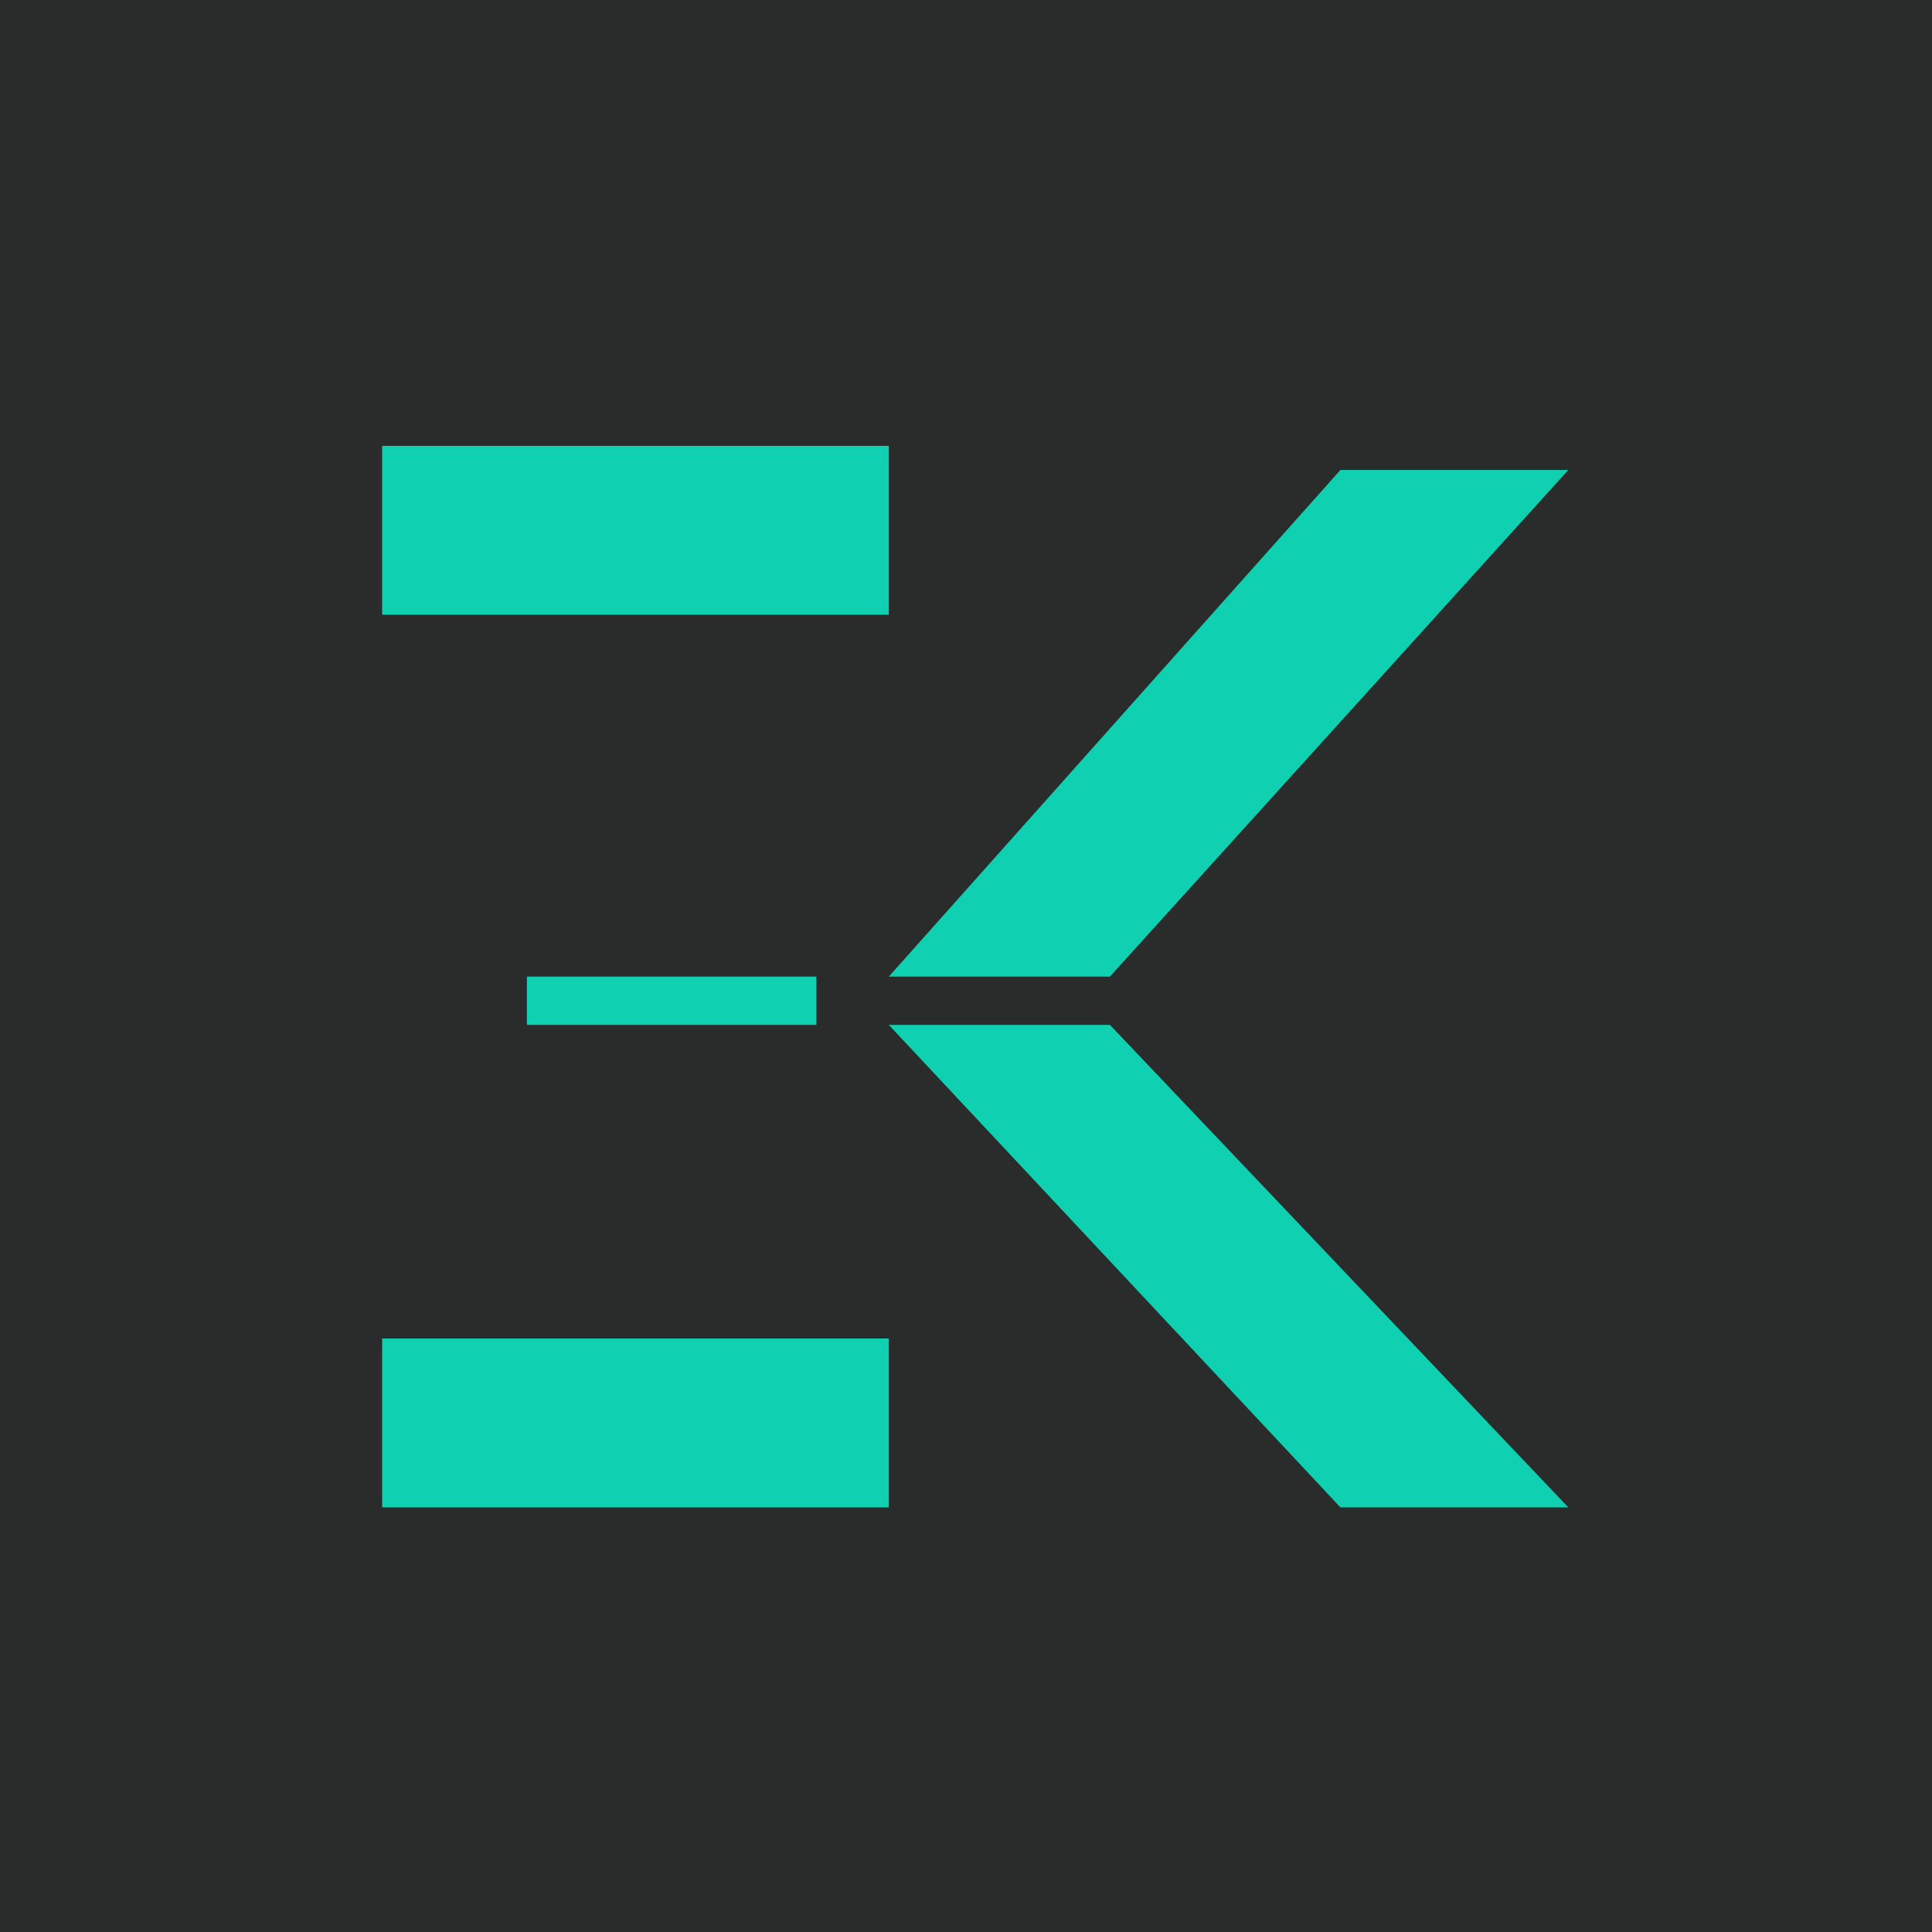 <?xml version="1.0" encoding="UTF-8"?>
<svg data-bbox="0 0 91 91" xmlns="http://www.w3.org/2000/svg" viewBox="0 0 91 91" height="91" width="91" data-type="color">
    <g>
        <path fill="#292C2A" d="M91 0v91H0V0h91z" data-color="1"/>
        <path fill="#0FD1B2" d="M41.864 48.273h10.414L73.87 71H63.136L41.864 48.273Z" data-color="2"/>
        <path fill="#0FD1B2" d="M41.864 46h10.414L73.87 22.136H63.136L41.864 46Z" data-color="2"/>
        <path fill="#0FD1B2" d="M38.454 46v2.273H24.818V46h13.636z" data-color="2"/>
        <path fill="#0FD1B2" d="M41.864 21v7.955H18V21h23.864z" data-color="2"/>
        <path fill="#0FD1B2" d="M41.864 63.045V71H18v-7.955h23.864z" data-color="2"/>
    </g>
</svg>
